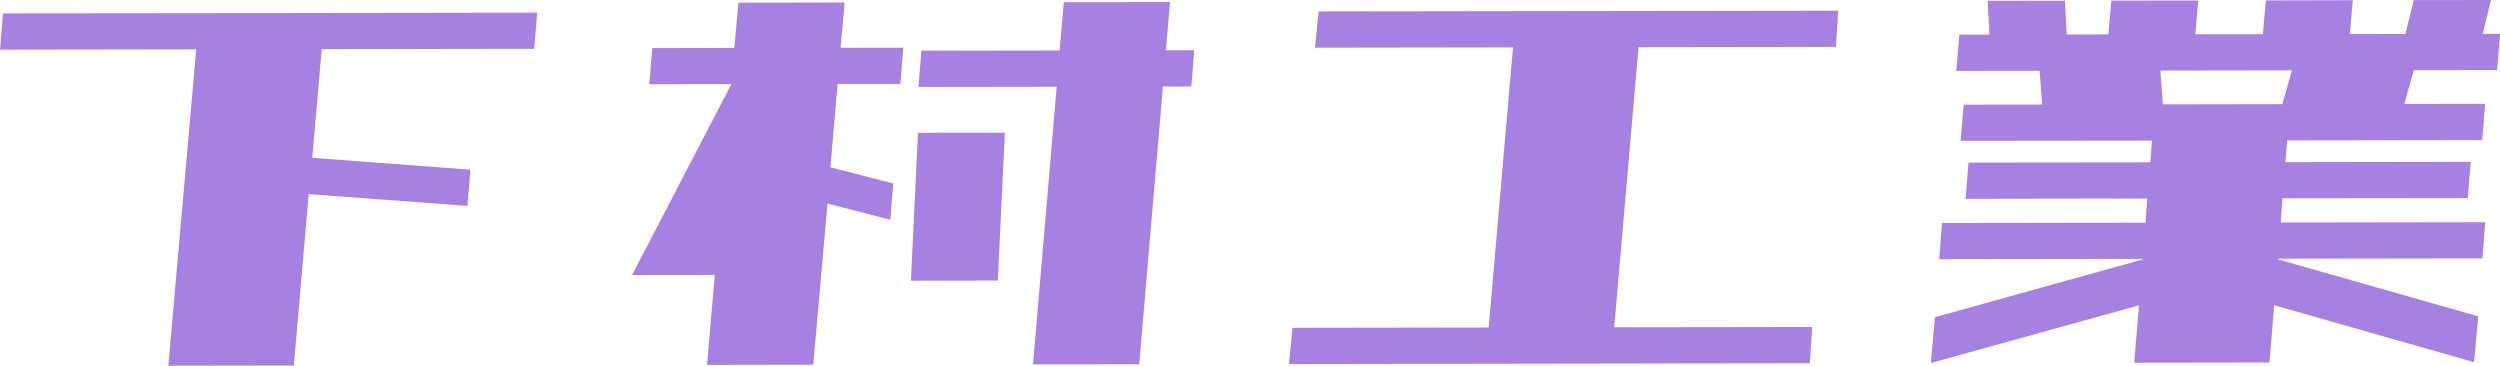<svg xmlns="http://www.w3.org/2000/svg" width="485.364" height="71" viewBox="0 0 242.682 35.5">
  <defs>
    <style>
      .cls-1 {
        fill: #a781e2;
        fill-rule: evenodd;
      }
    </style>
  </defs>
  <path id="下村工業" class="cls-1" d="M820.964,1148.14l1.44-16.64,15.412,1.15,0.288-3.52-15.353-1.15,0.921-10.55,20.625-.03,0.288-3.51-20.625.03-12.188.02-19.043.02-0.287,3.52,19.043-.03-2.708,30.71Zm50.42-.08,1.382-15.64,6.1,1.57,0.288-3.52-6.1-1.57,0.691-8.09h6.094l0.287-3.52-6.093.01,0.4-4.4-10.312.02-0.4,4.39-7.969.02-0.287,3.51,7.969-.01-9.641,18.53,8.028-.01-0.749,8.73Zm23.631-26.98-2.3,26.95,10.312-.01,2.3-26.96h2.754l0.288-3.52h-2.754l0.4-4.68-10.312.01-0.4,4.69-13.418.02-0.288,3.52Zm-5.714,18.81,0.682-14.35-8.438.01-0.681,14.36Zm47.358,8.08,12.188-.02,19.277-.03,0.229-3.52-19.219.03,2.362-27.19,19.16-.03,0.229-3.51-50.449.07-0.346,3.52,19.218-.03-2.361,27.19-19.043.03-0.346,3.52Zm53.771-28.44,0.24,3.28-7.618.01-0.287,3.51,18.575-.02-0.17,2.11-17.64.02-0.288,3.52,17.638-.03-0.17,2.35-19.75.03-0.287,3.51,19.747-.03v0.06l-20.149,5.6-0.4,4.45,20.2-5.6-0.456,5.57,13.126-.02,0.46-5.56,19.4,5.53,0.41-4.45-19.47-5.54v-0.06l19.87-.03,0.28-3.51-19.86.03,0.17-2.35,17.99-.02,0.29-3.52-17.99.03,0.17-2.11,18.93-.03,0.29-3.52-7.85.01,0.93-3.28,8.08-.01,0.29-3.52-1.7.01,0.82-3.29-7.5.01-0.82,3.29-5.39.01,0.29-3.29-8.44.02-0.29,3.28-6.56.01,0.29-3.28-8.437.01-0.288,3.28-4.043.01-0.181-3.28-7.5.01,0.181,3.28h-2.93l-0.288,3.52Zm24.49-.04-0.93,3.28-11.6.02-0.24-3.28Z" transform="translate(-792.438 -1112.66)"/>
</svg>
